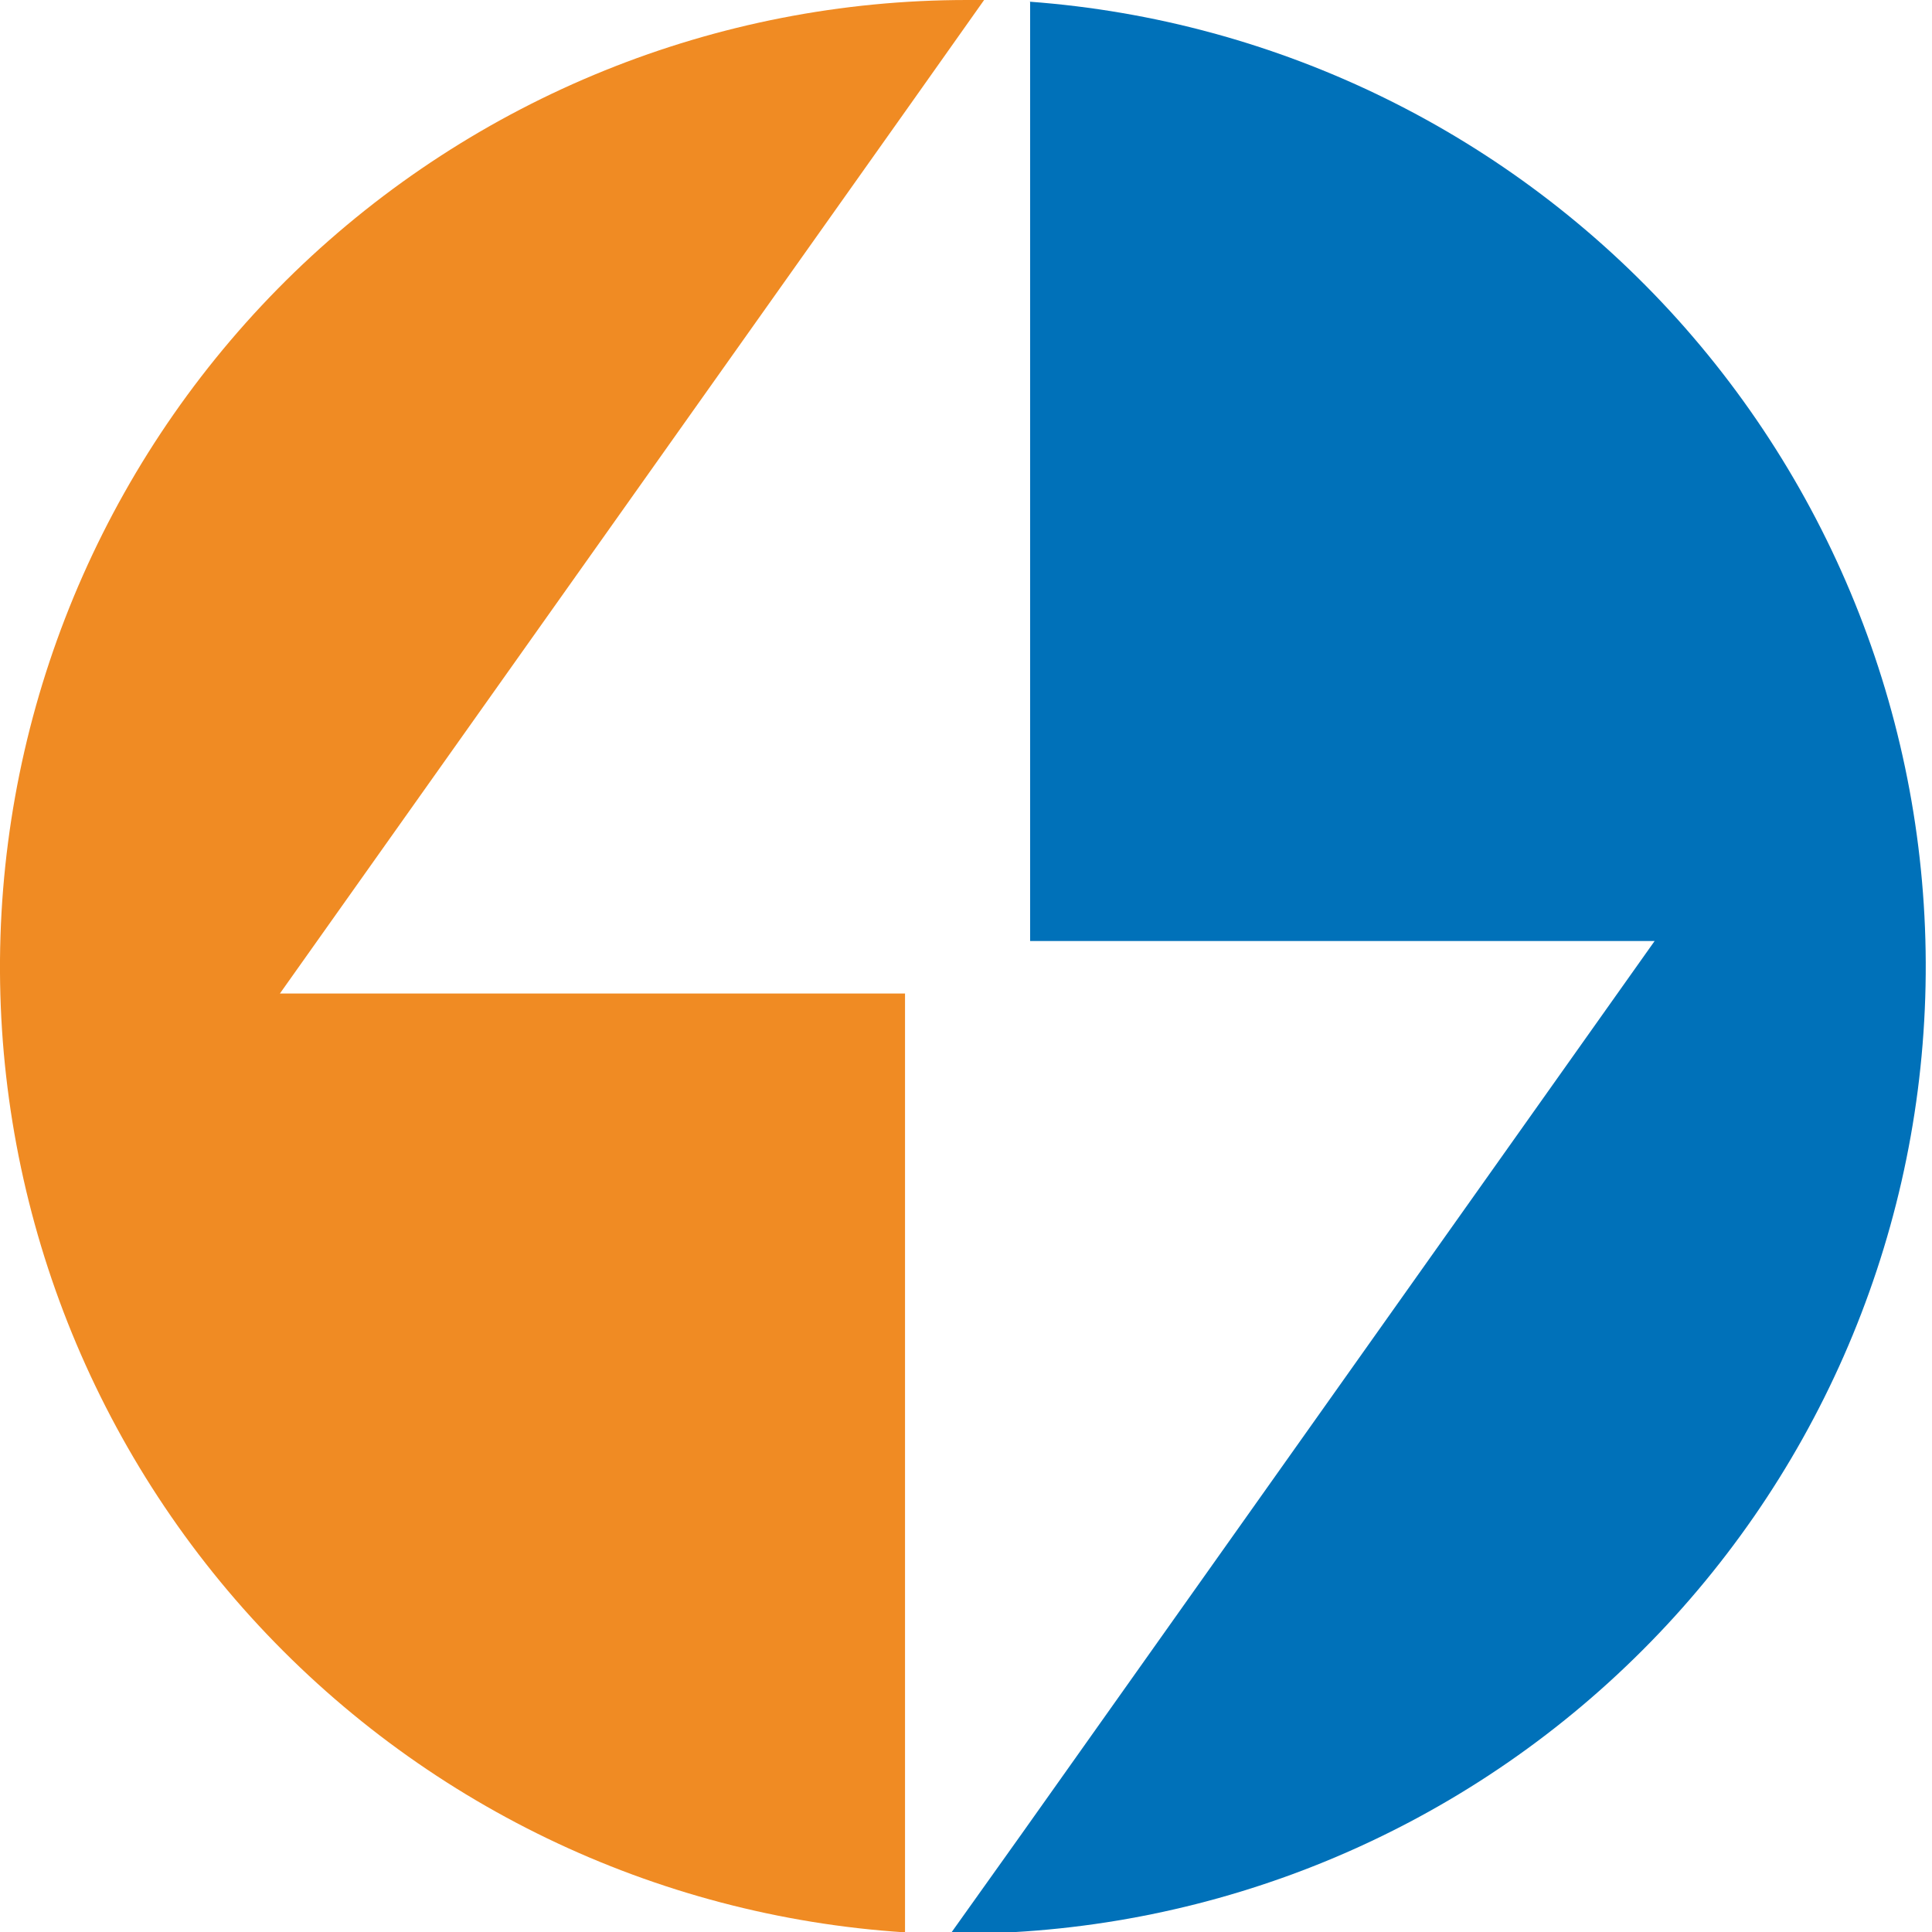 <svg width="16" height="16" viewBox="0 0 16 16" fill="none" xmlns="http://www.w3.org/2000/svg">
<g clip-path="url(#clip0_6047_5359)">
<path d="M8.531 0.017V7.793H13.703L8.462 15.186L7.872 16.014H8.01C10.077 15.995 12.057 15.178 13.535 13.733C15.014 12.289 15.877 10.328 15.944 8.262C16.011 6.196 15.276 4.184 13.894 2.646C12.511 1.109 10.588 0.166 8.527 0.014L8.531 0.017Z" fill="#0071B9"/>
<path d="M7.56 0.834L2.318 8.228H7.495V16.003C5.419 15.869 3.477 14.933 2.079 13.393C0.681 11.853 -0.063 9.83 0.004 7.751C0.071 5.672 0.945 3.701 2.439 2.254C3.934 0.808 5.932 -0.001 8.012 4.19148e-07H8.15L7.56 0.834Z" fill="#F08B23"/>
</g>
<defs>
<clipPath id="clip0_6047_5359">
<rect width="16" height="16" fill="white"/>
</clipPath>
</defs>
</svg>